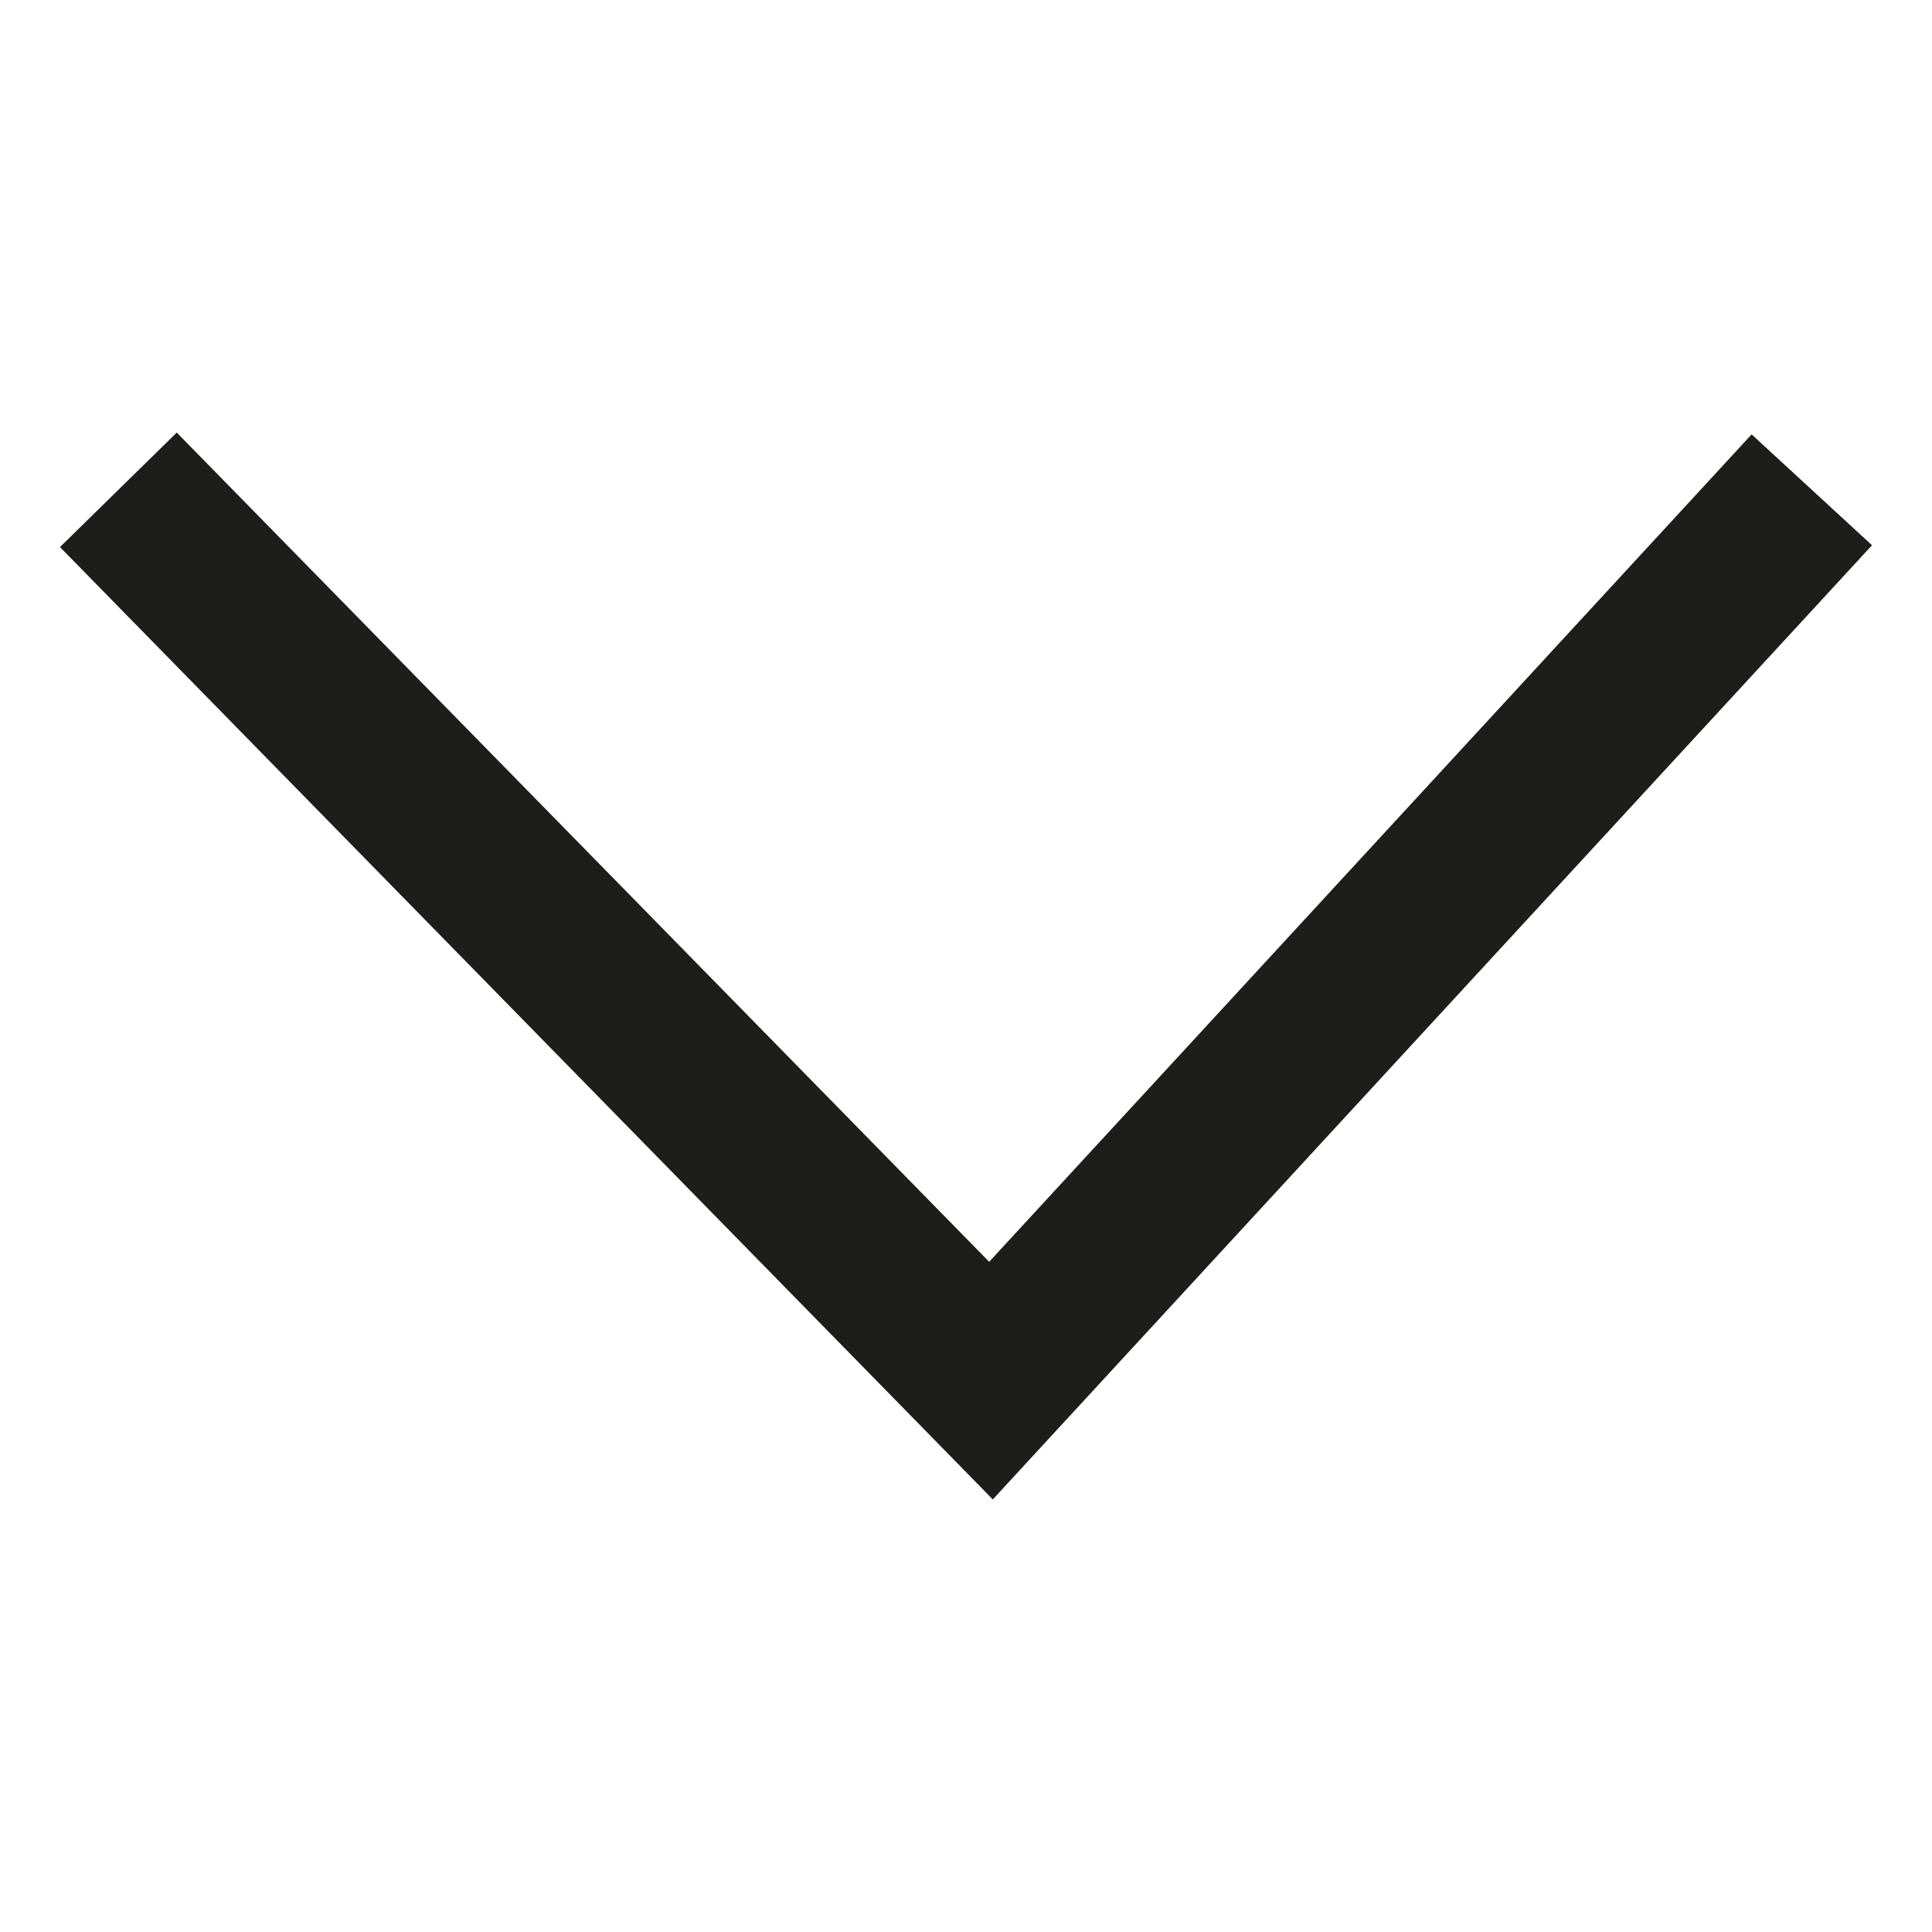 <?xml version="1.0" encoding="UTF-8"?><svg id="Ebene_1" xmlns="http://www.w3.org/2000/svg" width="15mm" height="15mm" viewBox="0 0 42.52 42.52"><g id="Pfad_6354"><polygon points="21.85 33 1.32 12.04 3.89 9.52 21.77 27.77 38.55 9.56 41.2 12 21.85 33" fill="#1d1d1b"/></g></svg>